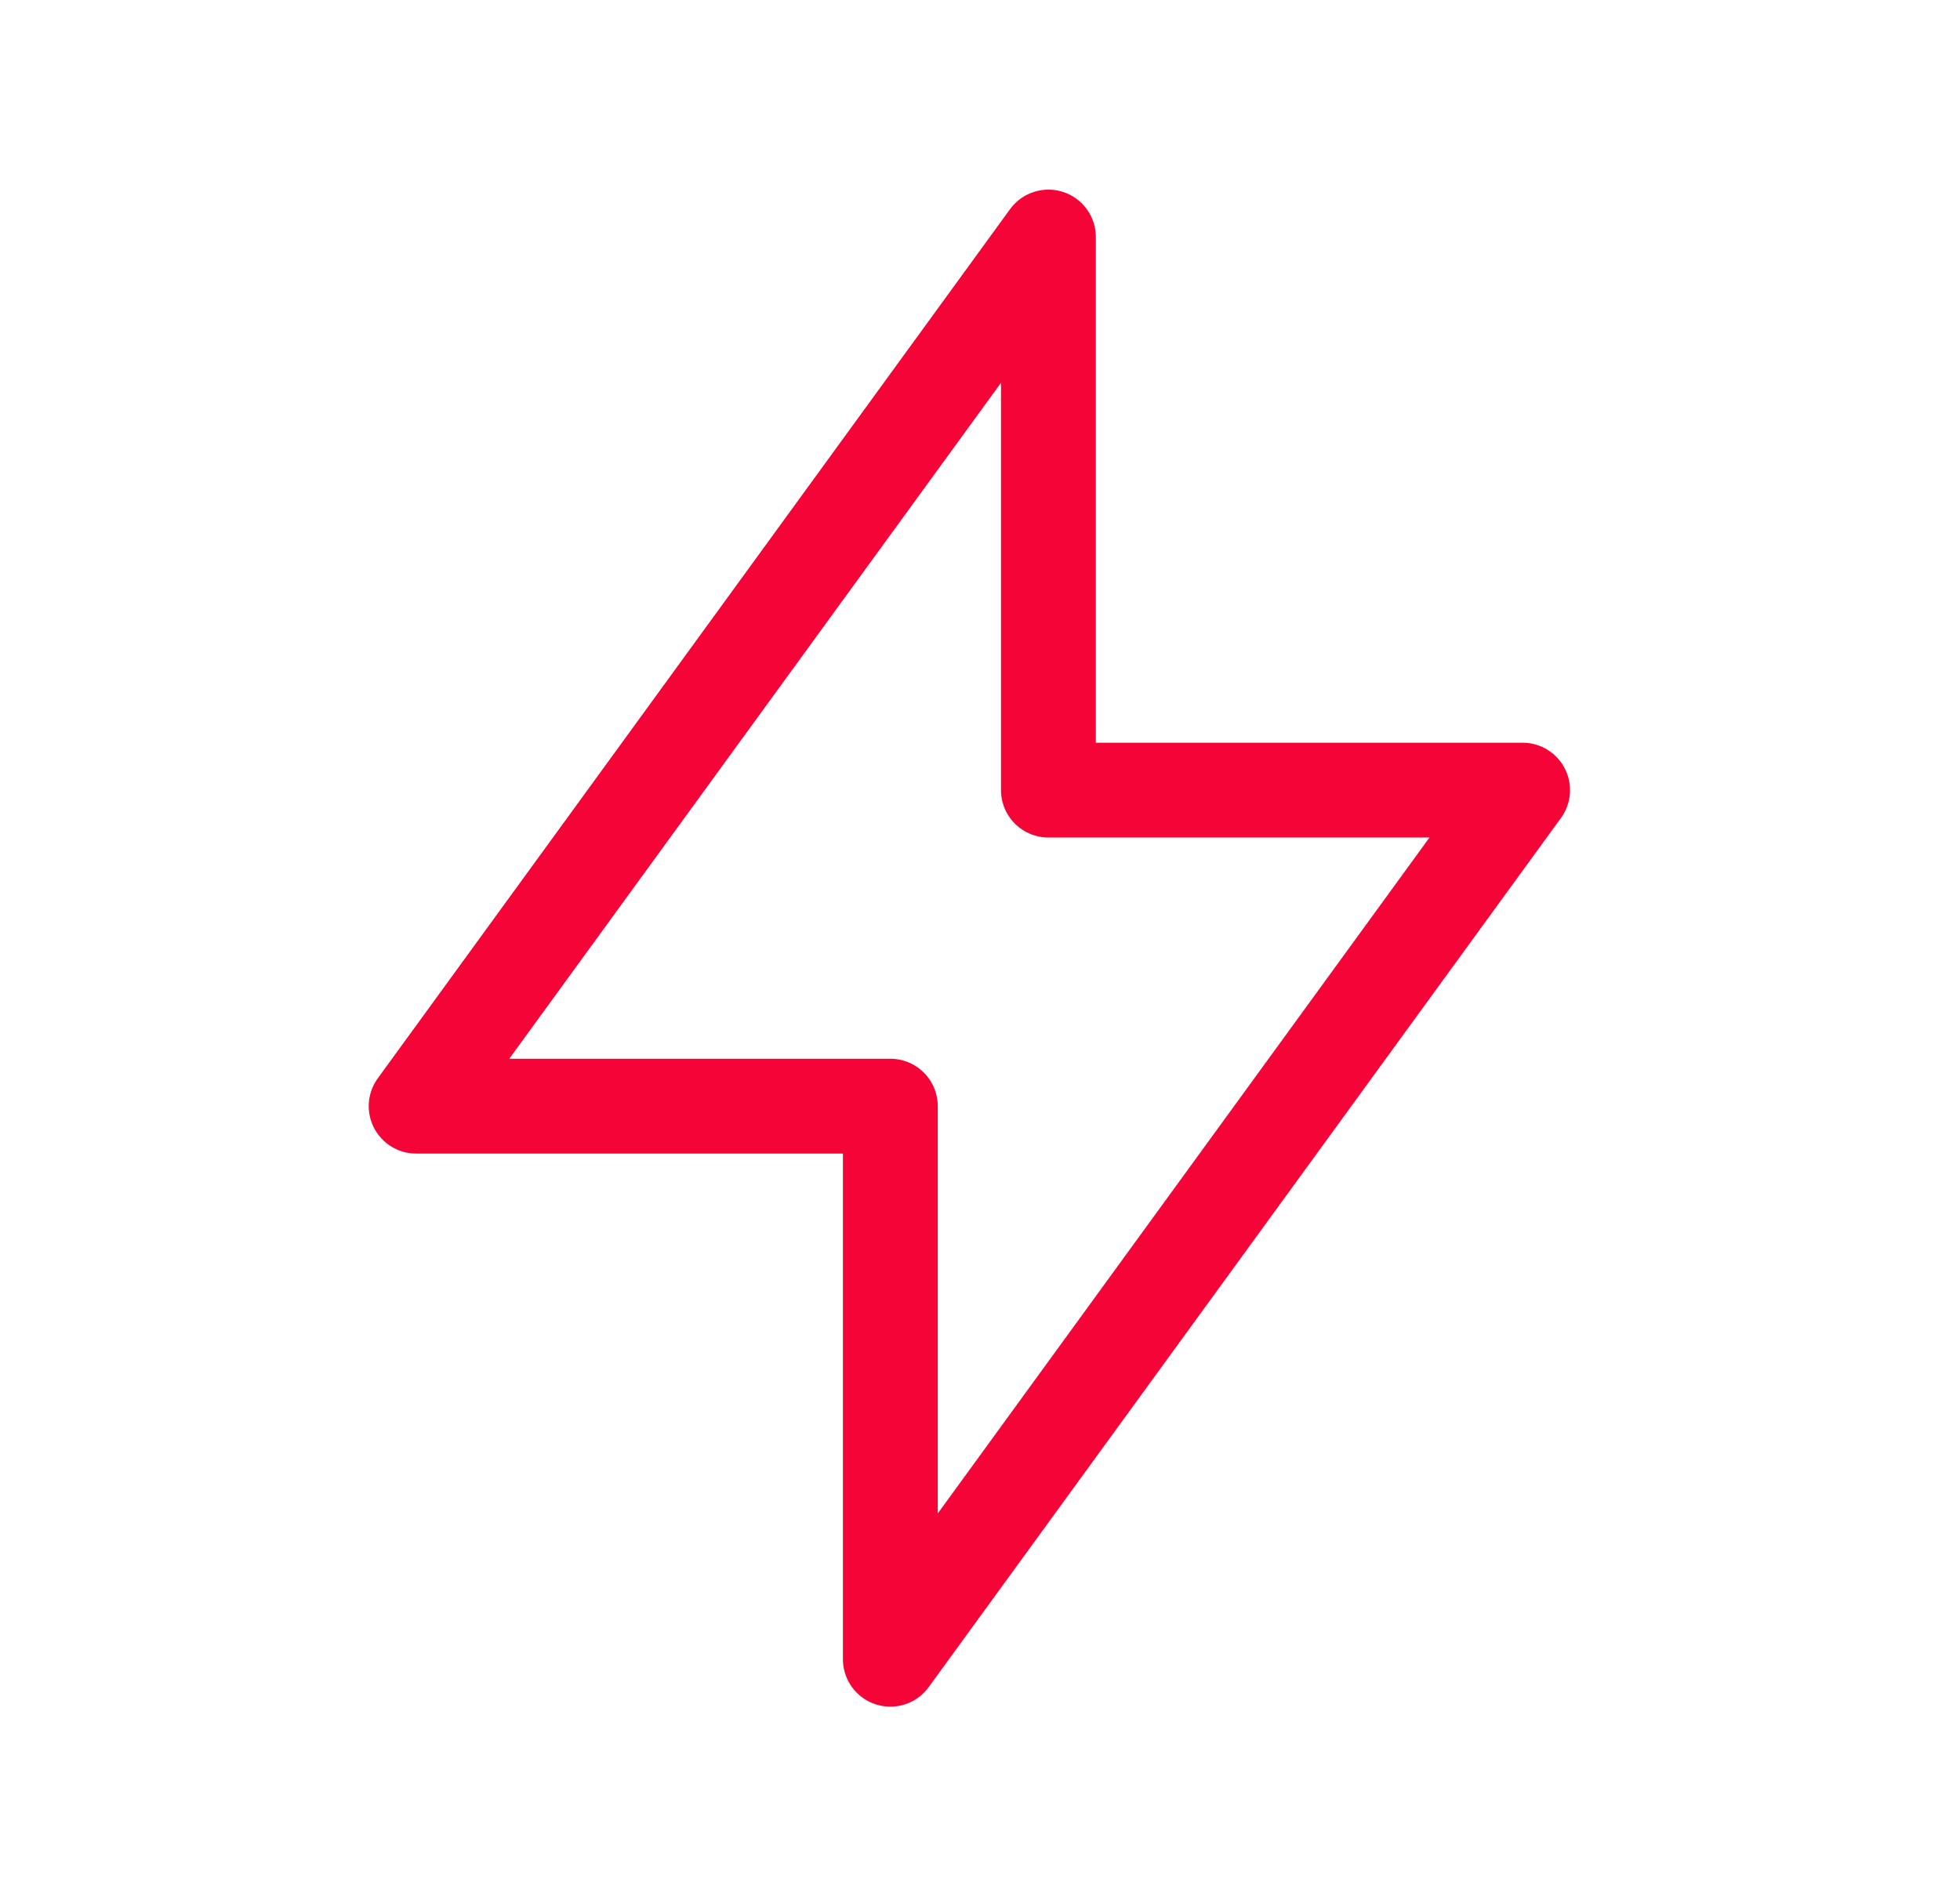 <svg xmlns="http://www.w3.org/2000/svg" fill="none" viewBox="0 0 31 30" height="30" width="31"><g clip-path="url(#clip0_4391_19429)"><path stroke-linejoin="round" stroke-linecap="round" stroke-width="1.5" stroke="#F50537" d="M16.582 3.75V12.5H24.082L14.082 26.25V17.5H6.582L16.582 3.75Z"></path></g><defs><clipPath id="clip0_4391_19429"><rect transform="translate(0.332)" fill="white" height="30" width="30"></rect></clipPath></defs></svg>
